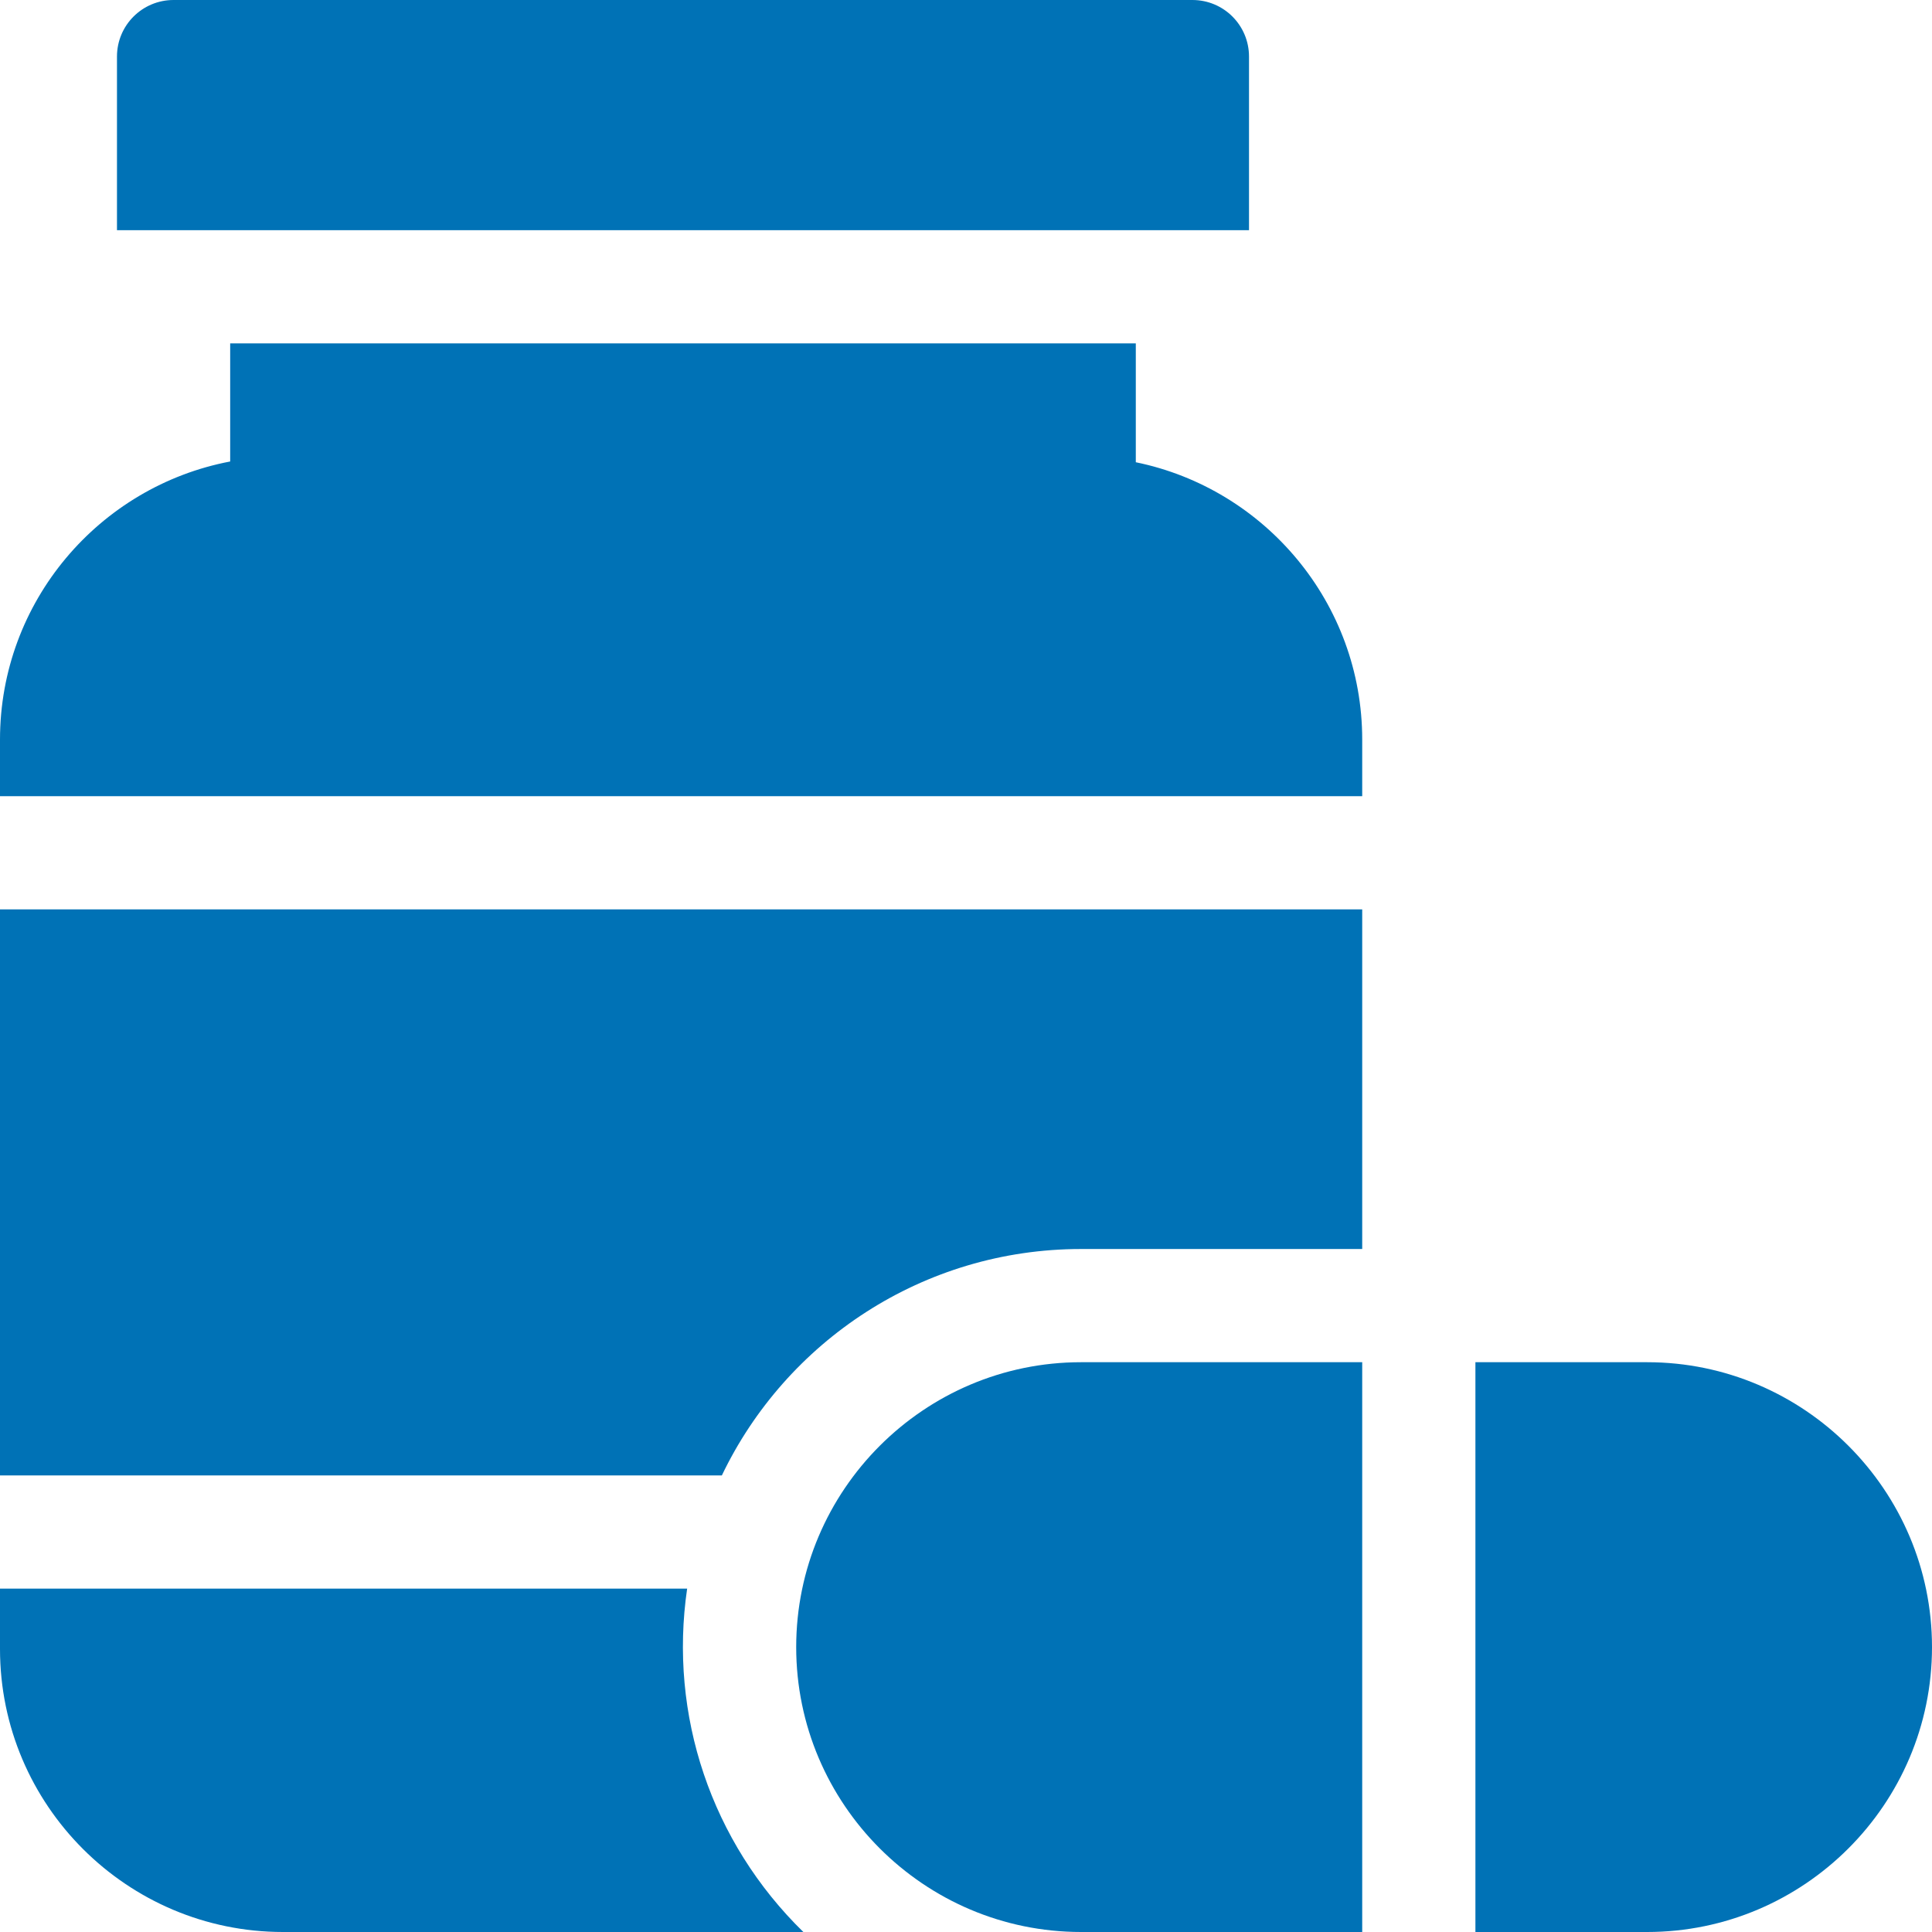 <?xml version="1.0" encoding="utf-8"?>
<!-- Generator: Adobe Illustrator 26.0.0, SVG Export Plug-In . SVG Version: 6.00 Build 0)  -->
<svg version="1.1" id="Capa_1" xmlns="http://www.w3.org/2000/svg" xmlns:xlink="http://www.w3.org/1999/xlink" x="0px" y="0px"
	 viewBox="0 0 512 512" style="enable-background:new 0 0 512 512;" xml:space="preserve">
<style type="text/css">
	.st0{fill:#0072B6;}
</style>
<path class="st0" d="M331,15c0-8.3-6.7-15-15-15H46c-8.3,0-15,6.7-15,15v46h300V15z"/>
<path class="st0" d="M211,436.5c0,41.6,33.9,75.5,75.5,75.5H361V361h-74.5C244.9,361,211,394.9,211,436.5z"/>
<path class="st0" d="M436.5,361H391v151h45.5c41.6,0,75.5-33.9,75.5-75.5S478.1,361,436.5,361z"/>
<path class="st0" d="M0,391h191.3c17-35.5,53.3-60,95.2-60H361v-90H0V391z"/>
<path class="st0" d="M182.1,421H0v16c0,41.4,33.7,75,75,75h137.9C188.5,488.2,177.2,454.5,182.1,421z"/>
<path class="st0" d="M301,122.5V91H61v31.3C26.3,128.9,0,159.4,0,196v15h361v-15C361,159.8,335.2,129.5,301,122.5z"/>
</svg>
